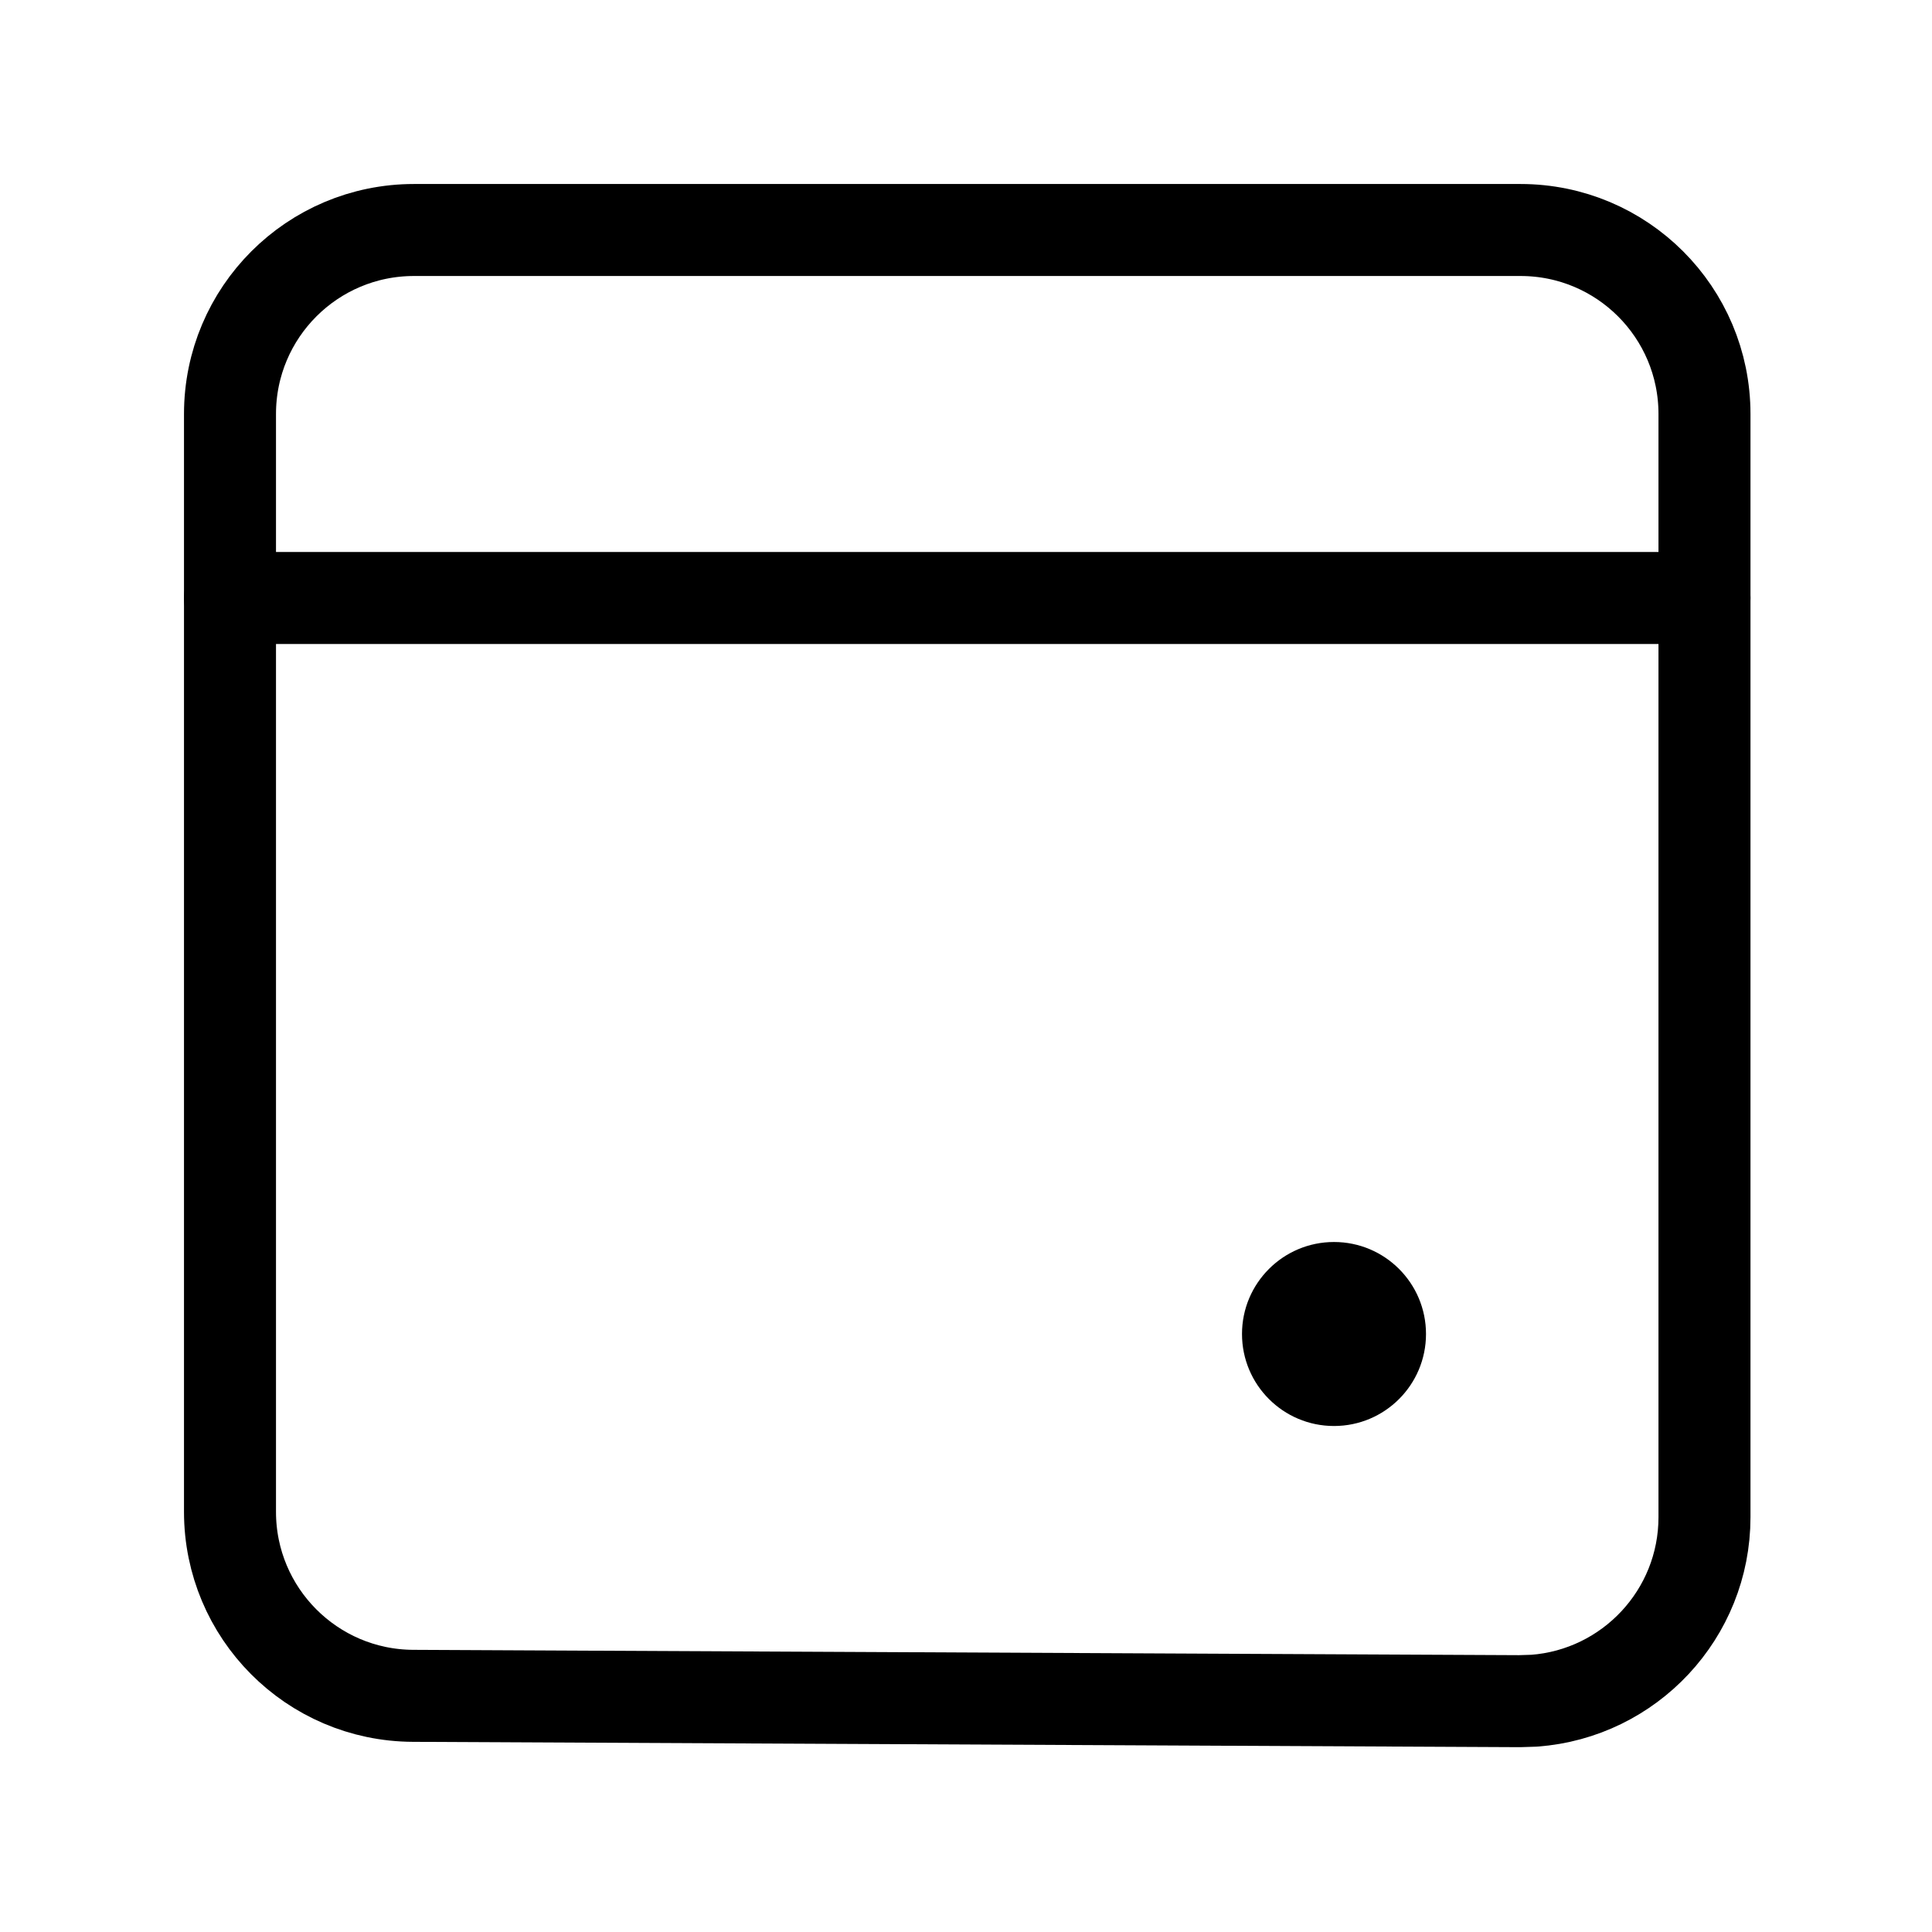 <?xml version="1.0" encoding="utf-8"?>
<svg width="800px" height="800px" viewBox="0 0 21 21" xmlns="http://www.w3.org/2000/svg">
<g fill="none" fill-rule="evenodd" transform="translate(2 2)">
<path d="m2.5.5h12.027c1.105 0 2 .895 2 2v11.991c0 1.054-.816 1.918-1.851 1.995l-.159.005-12.027-.058c-1.101-.005-1.99-.899-1.99-2v-11.933c0-1.105.895-2 2-2z" stroke="#000000" stroke-linecap="round" stroke-linejoin="round"/>
<path d="m.5 4.5h16.027" stroke="#000000" stroke-linecap="round" stroke-linejoin="round"/>
<circle cx="12.5" cy="12.5" fill="#000000" r="1"/>
</g>
</svg>